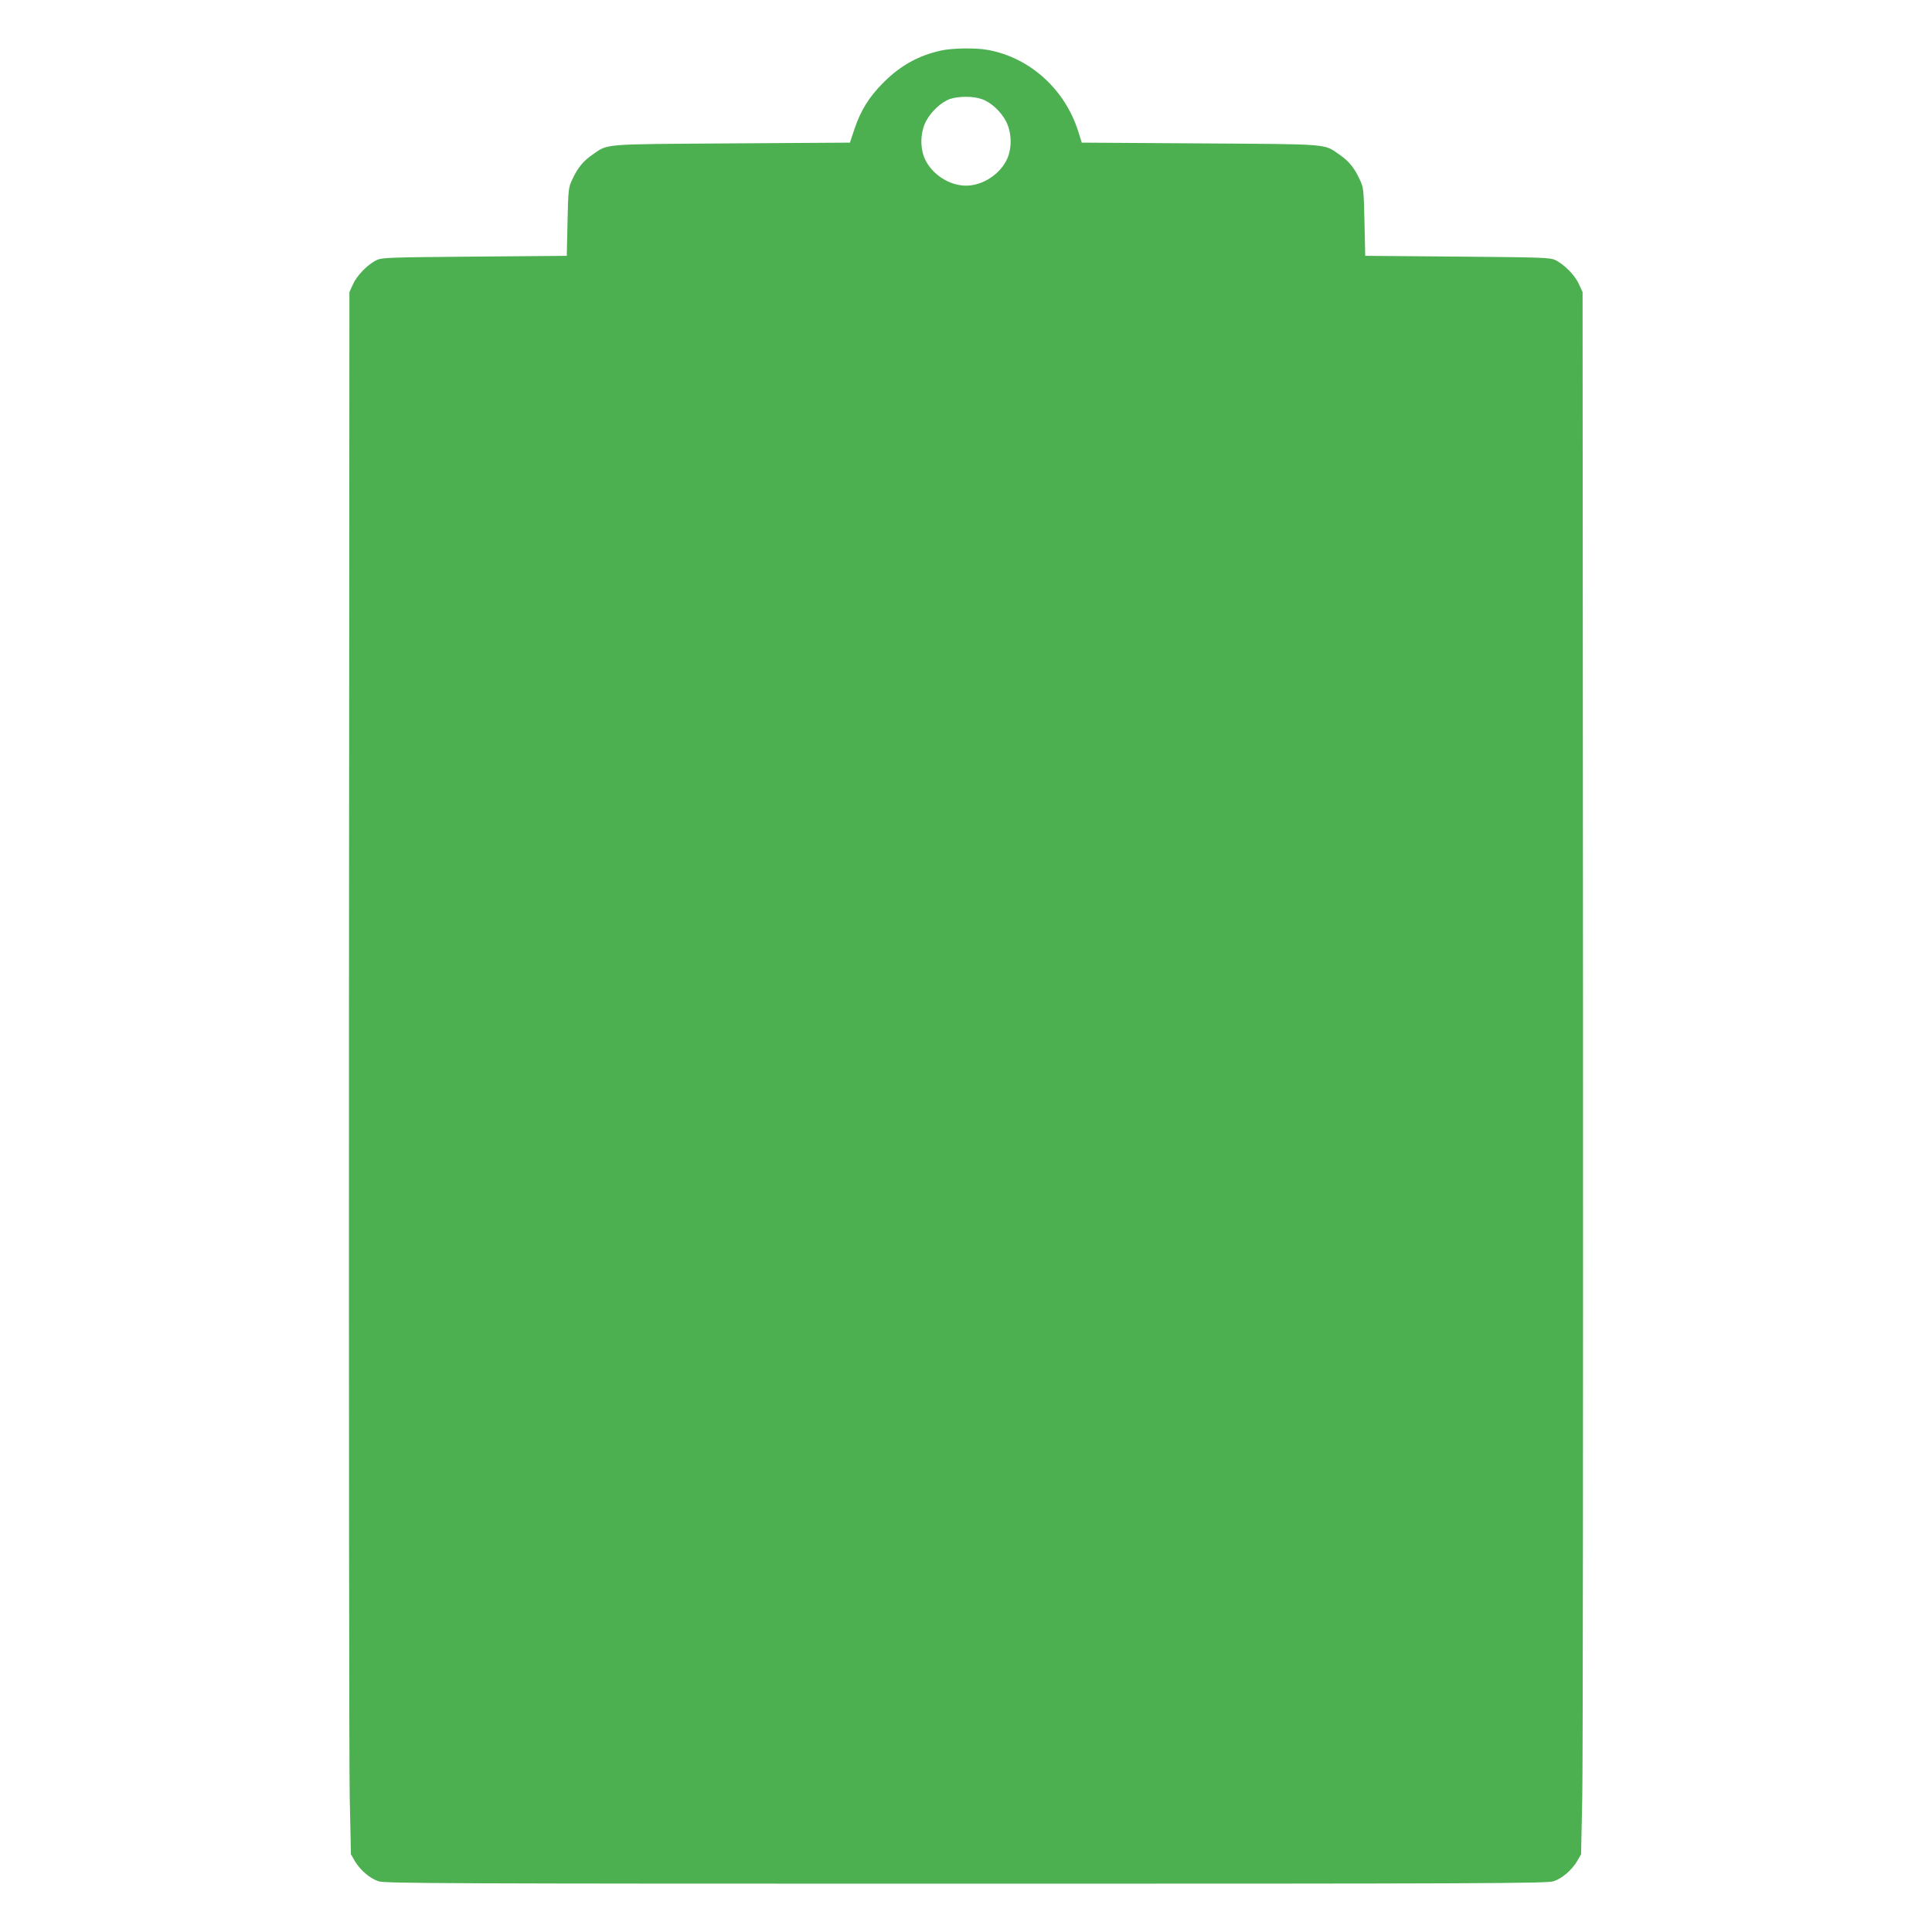 <?xml version="1.0" standalone="no"?>
<!DOCTYPE svg PUBLIC "-//W3C//DTD SVG 20010904//EN"
 "http://www.w3.org/TR/2001/REC-SVG-20010904/DTD/svg10.dtd">
<svg version="1.0" xmlns="http://www.w3.org/2000/svg"
 width="1280pt" height="1280pt" viewBox="0 0 1280 1280"
 preserveAspectRatio="xMidYMid meet">
<g transform="translate(0,1280) scale(0.1,-0.1)"
fill="#4caf50" stroke="none">
<path d="M6234 12465 c-146 -32 -267 -98 -379 -210 -95 -94 -152 -185 -194
-310 l-30 -90 -783 -5 c-871 -6 -816 -1 -923 -75 -61 -42 -98 -87 -133 -163
-26 -55 -27 -64 -32 -282 l-5 -225 -610 -5 c-561 -5 -613 -6 -649 -23 -58 -27
-131 -101 -157 -160 l-24 -52 -3 -4795 c-1 -2637 1 -4966 5 -5175 l8 -380 27
-47 c36 -59 98 -113 156 -132 41 -14 439 -16 3892 -16 3453 0 3851 2 3892 16
58 19 120 73 156 132 l27 47 8 380 c4 209 6 2538 5 5175 l-3 4795 -24 52 c-26
59 -99 133 -157 160 -36 17 -88 18 -649 23 l-610 5 -5 225 c-5 218 -6 227 -32
282 -35 76 -72 121 -133 163 -107 74 -52 69 -924 75 l-784 5 -22 70 c-87 281
-320 493 -599 544 -79 15 -236 13 -312 -4z m269 -321 c63 -21 130 -84 164
-151 36 -74 38 -173 6 -245 -46 -102 -162 -178 -273 -178 -111 0 -227 76 -273
178 -32 72 -30 171 6 245 33 65 100 129 160 151 56 19 153 20 210 0z"/>
</g>
</svg>
